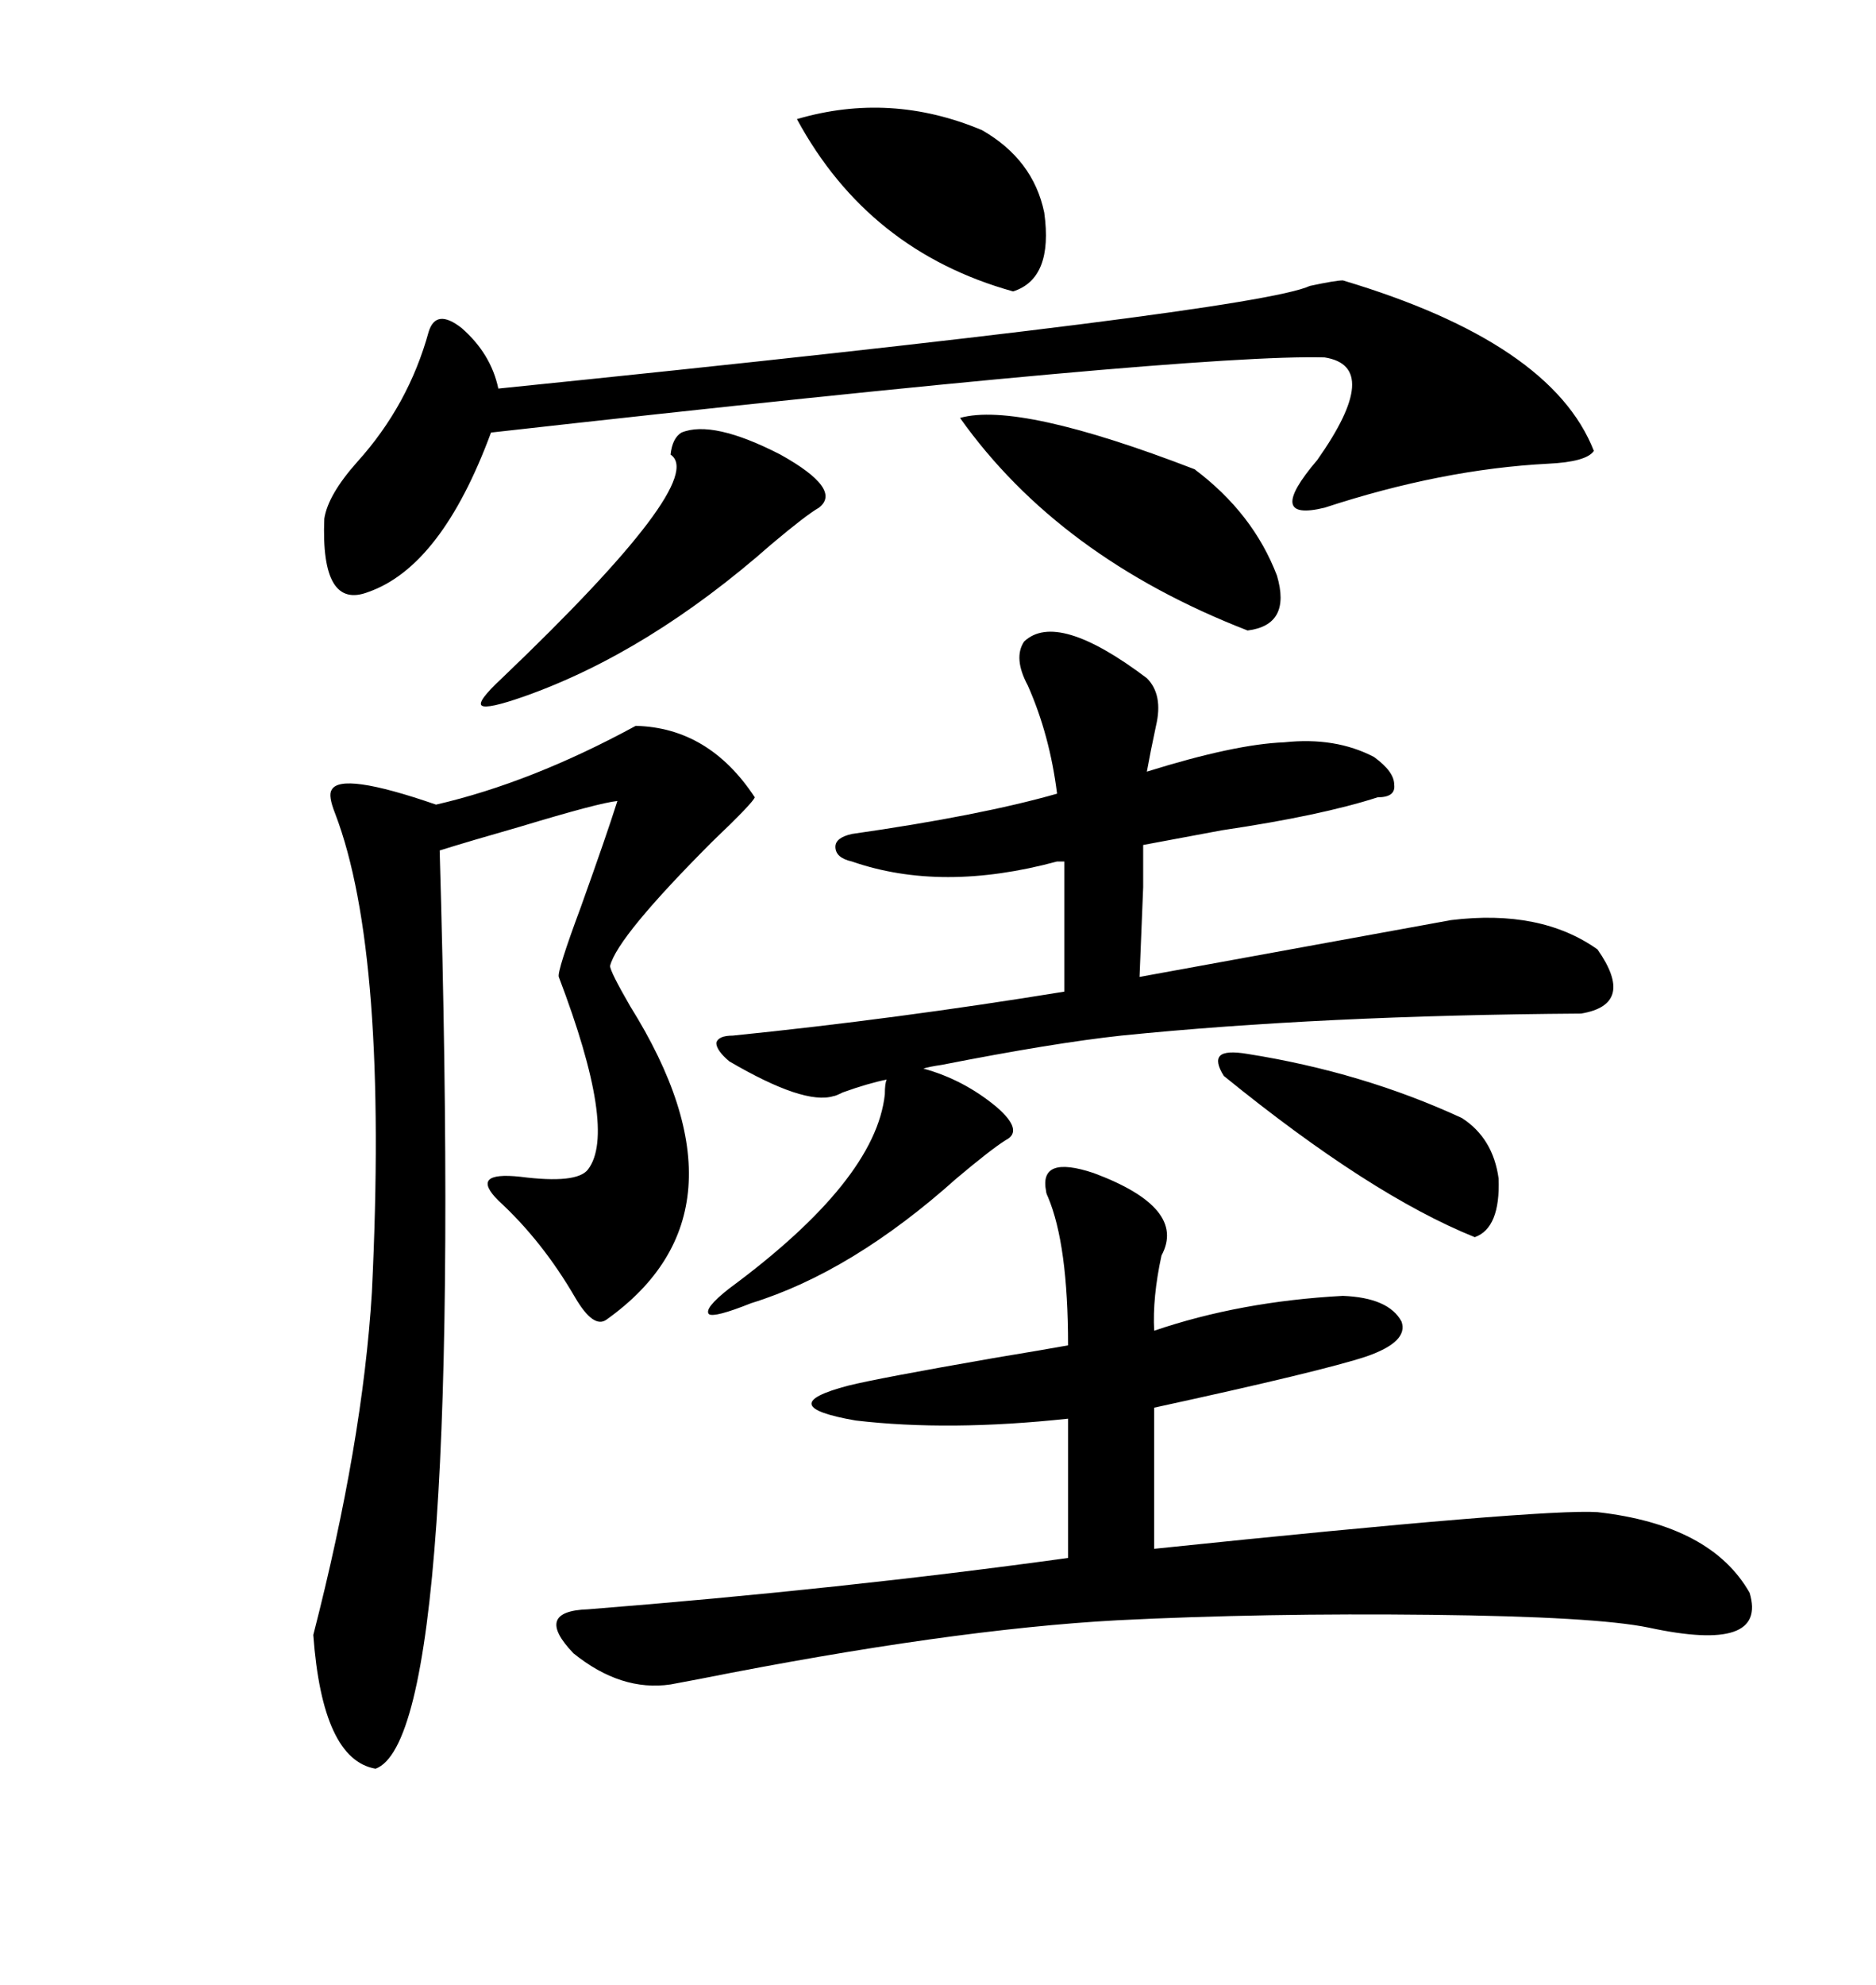 <svg xmlns="http://www.w3.org/2000/svg" xmlns:xlink="http://www.w3.org/1999/xlink" width="300" height="317.285"><path d="M174.90 187.50L174.90 187.50Q189.84 193.07 185.74 200.68L185.74 200.68Q184.28 207.42 184.57 212.70L184.57 212.70Q198.34 208.01 214.75 207.13L214.75 207.13Q222.07 207.42 224.12 211.23L224.12 211.23Q225.29 214.45 218.55 216.80L218.55 216.80Q211.52 219.14 184.57 225L184.57 225L184.57 247.56Q246.68 241.11 255.47 241.70L255.47 241.70Q273.63 243.75 279.79 254.59L279.79 254.59Q282.71 264.26 263.67 260.16L263.67 260.16Q255.18 258.40 228.81 258.11L228.81 258.11Q202.15 257.81 178.71 258.98L178.71 258.98Q151.76 260.45 111.91 268.36L111.91 268.36Q108.69 268.95 107.23 269.24L107.23 269.24Q99.32 270.41 91.70 264.26L91.70 264.26Q85.25 257.52 94.04 257.23L94.04 257.23Q134.77 254.00 170.80 249.02L170.80 249.02L170.80 226.76Q151.76 228.81 136.82 227.05L136.82 227.05Q123.34 224.71 135.64 221.48L135.64 221.48Q140.33 220.31 158.79 217.09L158.79 217.09Q167.58 215.63 170.80 215.04L170.80 215.04Q170.80 198.93 167.58 191.31L167.58 191.31Q167.29 190.72 167.29 190.43L167.29 190.43Q166.11 184.57 174.90 187.50ZM101.66 116.02L101.66 116.02Q113.38 116.31 120.70 127.44L120.70 127.44Q120.41 128.32 113.96 134.47L113.96 134.47Q98.73 149.71 97.56 154.39L97.56 154.39Q97.56 155.27 100.78 160.84L100.78 160.84Q121.29 193.65 96.97 210.94L96.97 210.94Q94.92 212.40 91.99 207.42L91.99 207.42Q86.72 198.34 79.69 191.89L79.69 191.89Q75 187.21 83.20 188.09L83.20 188.09Q92.29 189.26 94.04 186.91L94.04 186.91Q98.73 180.76 89.36 156.15L89.36 156.15Q89.06 155.27 92.87 145.02L92.87 145.02Q96.97 133.59 98.73 128.03L98.73 128.03Q95.80 128.32 83.20 132.13L83.20 132.13Q75 134.47 70.31 135.94L70.31 135.94Q74.41 277.44 60.06 282.71L60.06 282.71Q51.56 281.25 50.10 261.33L50.10 261.33Q58.01 230.57 59.47 206.54L59.47 206.54Q62.11 152.34 53.61 130.08L53.61 130.08Q52.44 127.15 53.03 126.27L53.03 126.27Q54.49 123.34 69.73 128.61L69.73 128.61Q84.96 125.10 101.66 116.02ZM205.37 118.65L205.37 118.65Q213.57 117.77 219.73 121.00L219.73 121.00Q222.95 123.34 222.95 125.39L222.95 125.39Q223.24 127.44 220.31 127.44L220.31 127.44Q211.23 130.37 195.41 132.71L195.41 132.71Q187.50 134.18 182.81 135.06L182.81 135.06L182.81 141.80L182.23 156.15L232.03 147.07Q246.39 145.31 255.47 151.76L255.47 151.76Q261.62 160.55 252.83 162.01L252.83 162.01Q211.23 162.30 179.30 165.53L179.30 165.53Q168.46 166.70 150.59 170.21L150.59 170.21Q148.54 170.51 147.66 170.80L147.66 170.80Q154.10 172.56 159.38 176.95L159.38 176.95Q163.77 180.76 160.84 182.23L160.84 182.23Q158.50 183.69 152.93 188.38L152.93 188.38Q136.23 203.32 120.12 208.30L120.12 208.30Q114.26 210.64 113.38 210.06L113.38 210.06Q112.50 209.18 116.60 205.96L116.60 205.96Q140.04 188.67 141.50 174.90L141.50 174.90Q141.50 173.14 141.80 172.56L141.80 172.56Q138.87 173.14 134.77 174.61L134.77 174.61Q133.59 175.20 133.30 175.20L133.30 175.20Q128.61 176.66 116.60 169.63L116.60 169.63Q114.55 167.87 114.55 166.70L114.55 166.70Q114.84 165.53 117.19 165.53L117.19 165.53Q143.26 162.89 170.21 158.50L170.21 158.50L170.21 144.14L170.21 137.70L169.04 137.70Q150.59 142.68 136.23 137.70L136.23 137.70Q133.59 137.11 133.59 135.35L133.59 135.35Q133.59 133.89 136.23 133.30L136.23 133.30Q156.74 130.37 169.04 126.86L169.04 126.86Q167.87 117.48 164.36 109.57L164.36 109.57Q162.01 105.18 163.77 102.54L163.77 102.54Q169.04 97.56 183.40 108.40L183.40 108.40Q186.04 111.04 184.86 116.02L184.86 116.02Q183.98 120.12 183.40 123.34L183.40 123.34Q197.46 118.95 205.37 118.65ZM214.75 44.82L214.75 44.82Q248.14 54.79 254.88 72.07L254.88 72.07Q253.71 73.83 247.56 74.12L247.56 74.12Q230.57 75 211.82 81.15L211.82 81.15Q202.15 83.50 210.64 73.54L210.64 73.54Q221.19 58.59 211.82 57.13L211.82 57.13Q190.72 56.54 78.52 69.14L78.52 69.14Q70.61 90.53 58.89 94.63L58.89 94.63Q51.27 97.56 51.86 82.91L51.86 82.91Q52.44 79.10 57.13 73.83L57.13 73.83Q65.33 64.75 68.55 53.03L68.55 53.03Q69.73 49.22 73.83 52.44L73.83 52.44Q78.52 56.54 79.69 62.11L79.69 62.11Q200.68 49.80 209.47 45.70L209.47 45.70Q213.57 44.82 214.75 44.82ZM153.52 66.80L153.52 66.80Q162.89 64.16 191.02 75L191.02 75Q200.39 82.03 204.20 91.99L204.20 91.99Q206.54 99.90 199.51 100.78L199.51 100.78Q169.34 89.06 153.52 66.80ZM108.98 69.14L108.98 69.14Q113.96 67.09 124.80 72.66L124.80 72.66Q134.77 78.22 130.96 81.15L130.96 81.15Q128.91 82.32 123.34 87.01L123.34 87.01Q103.71 104.30 83.79 111.33L83.79 111.33Q77.93 113.38 77.05 112.79L77.05 112.79Q76.17 112.21 80.27 108.40L80.27 108.40Q113.38 76.76 107.23 72.66L107.23 72.66Q107.52 70.02 108.98 69.14ZM127.44 19.04L127.44 19.04Q142.38 14.65 157.03 20.80L157.03 20.80Q165.23 25.49 166.99 33.98L166.99 33.98Q168.46 44.53 162.01 46.58L162.01 46.58Q138.87 40.14 127.44 19.04ZM195.70 171.97L195.70 171.97Q194.24 169.63 195.12 168.75L195.12 168.75Q196.00 167.87 199.51 168.46L199.51 168.46Q217.97 171.39 233.79 178.71L233.79 178.71Q238.77 181.93 239.65 188.38L239.65 188.38Q239.94 196.29 235.84 197.75L235.84 197.75Q219.14 191.02 195.70 171.97Z"/></svg>